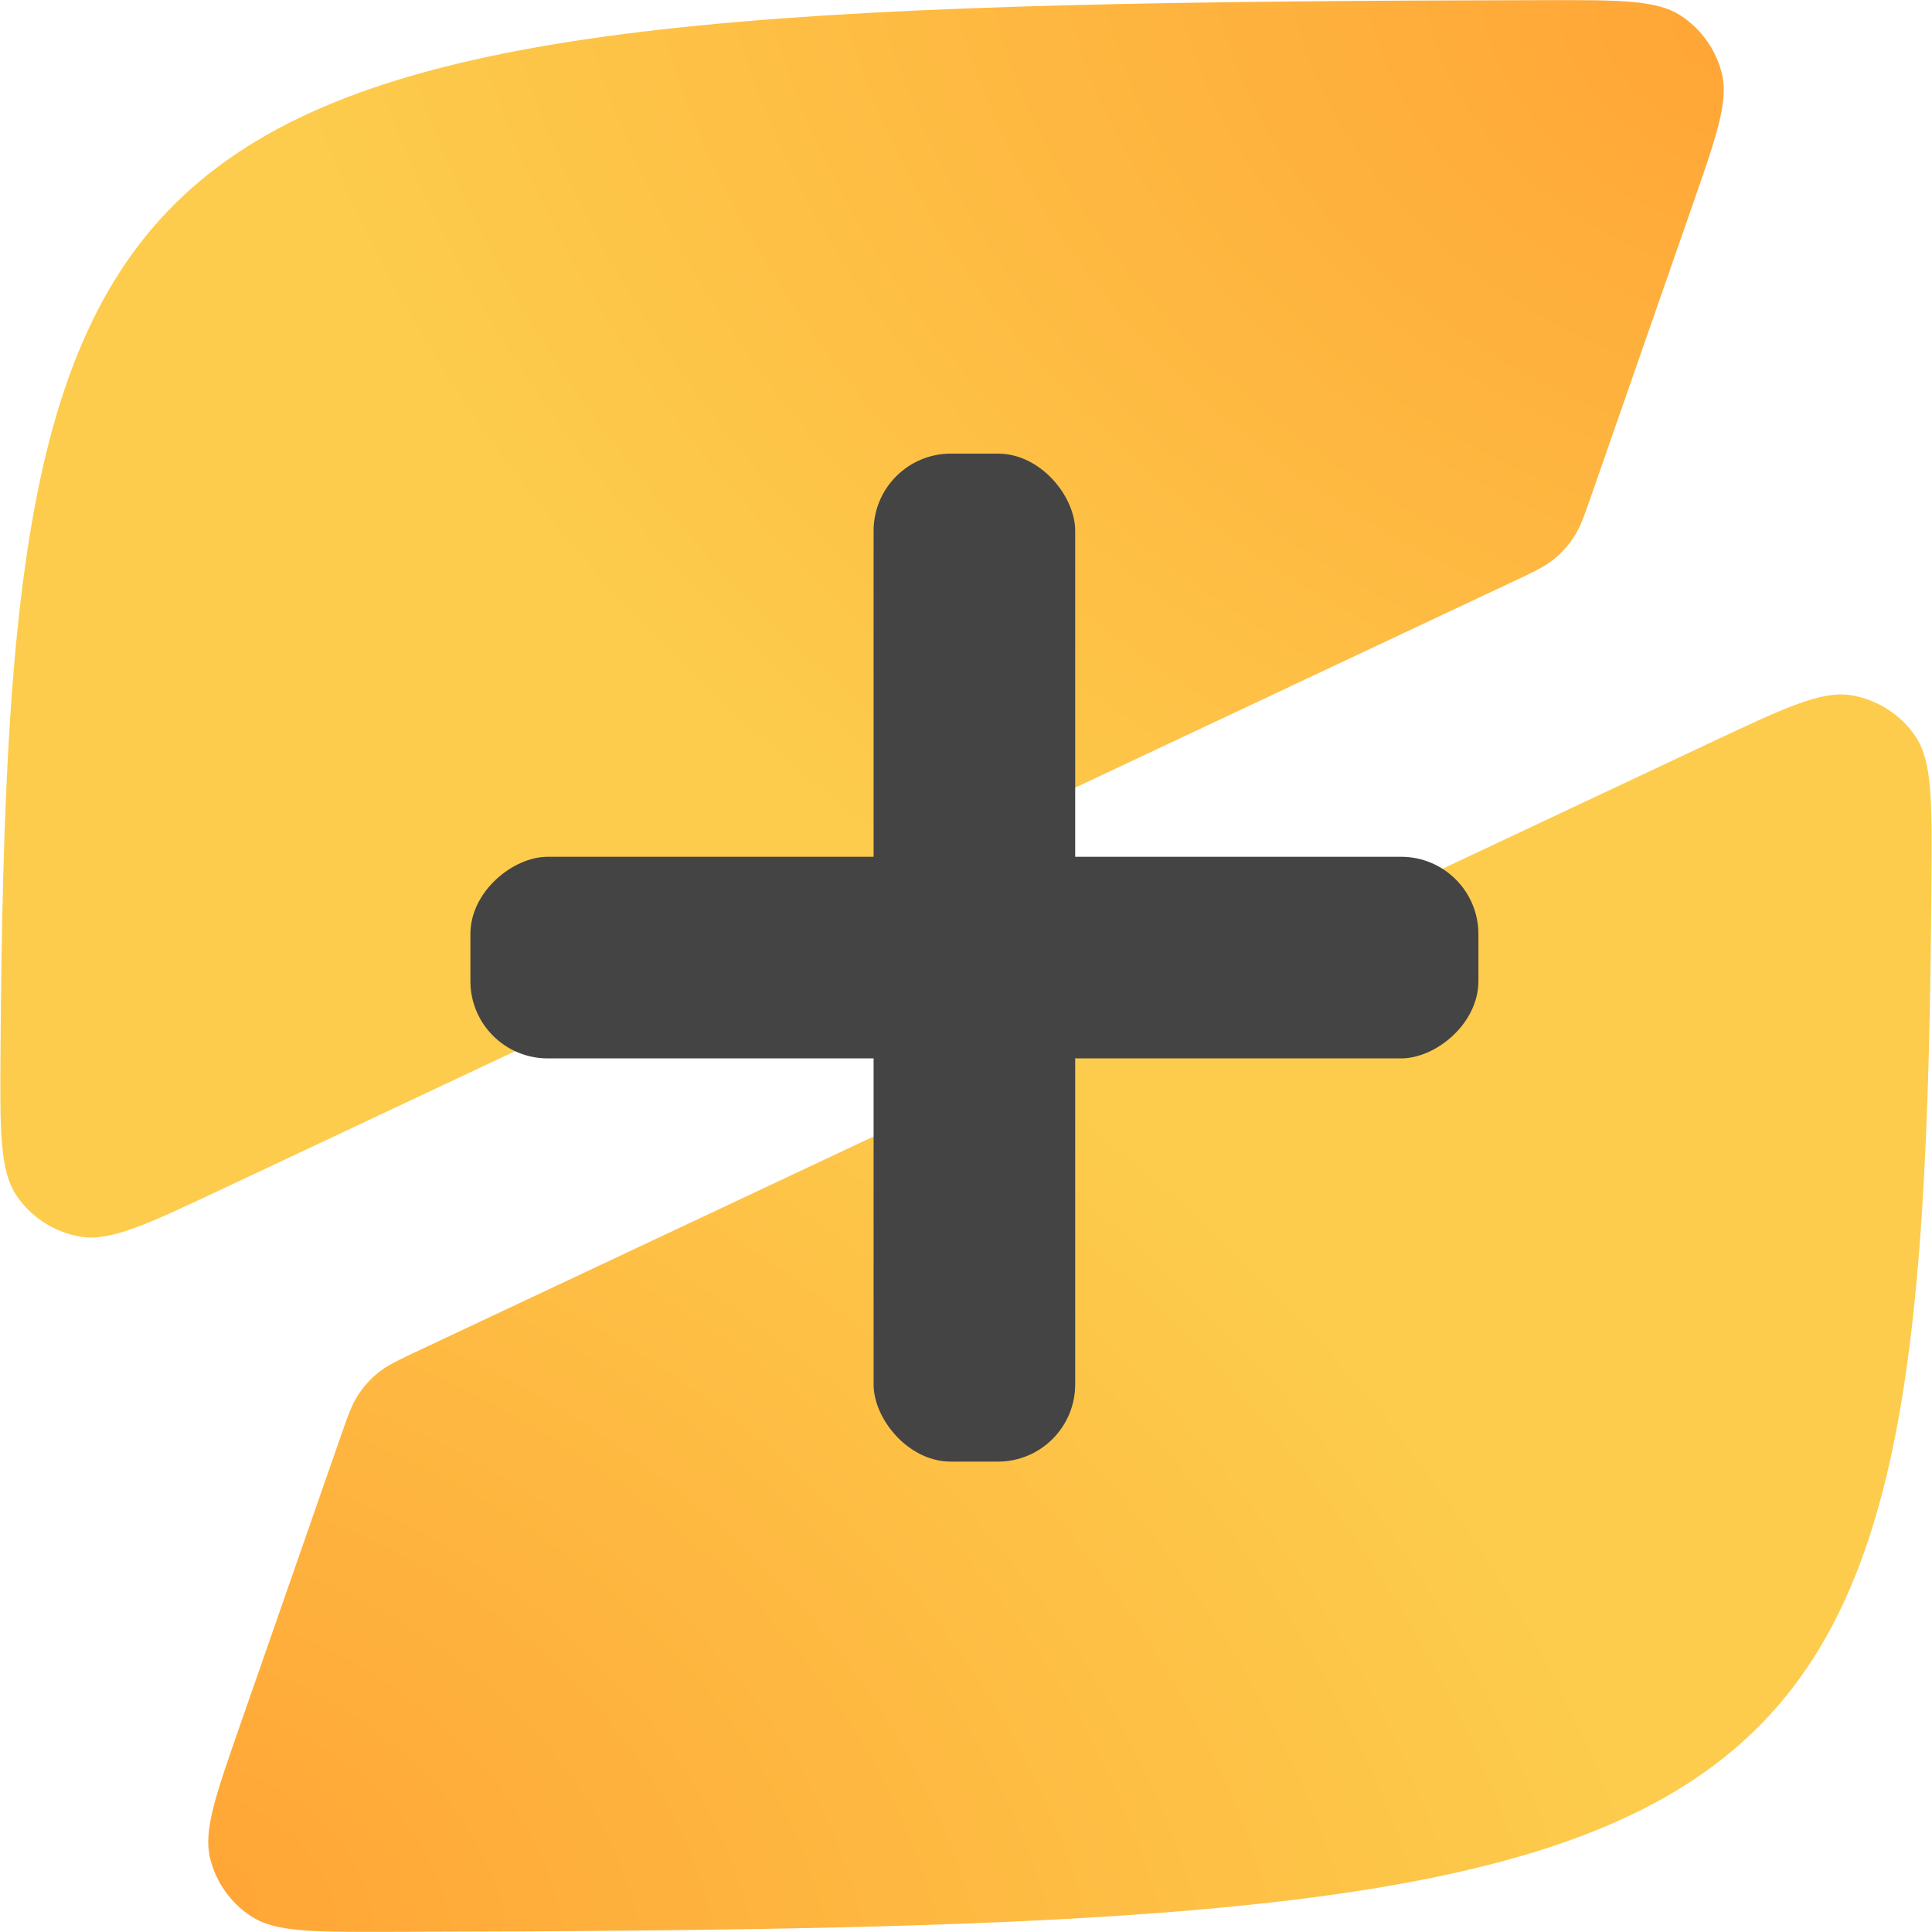 <svg width="100" height="100" viewBox="0 0 100 100" fill="none" xmlns="http://www.w3.org/2000/svg">
<path d="M79.984 0.008C83.814 0 85.729 -0.003 86.967 0.791C88.05 1.486 88.825 2.575 89.127 3.825C89.473 5.255 88.848 7.048 87.599 10.633L82.411 25.521C82.002 26.692 81.799 27.278 81.473 27.781C81.184 28.228 80.826 28.625 80.412 28.959C79.946 29.335 79.385 29.599 78.263 30.127L11.406 61.589C7.609 63.376 5.71 64.269 4.17 64.012C2.83 63.788 1.627 63.019 0.862 61.896C-0.017 60.605 -0.002 58.512 0.028 54.325C0.401 2.876 5.664 0.15 79.984 0.008Z" fill="url(#paint0_radial_40_18)"/>
<path d="M20.016 99.992C16.186 100 14.271 100.003 13.033 99.209C11.95 98.514 11.175 97.425 10.873 96.175C10.527 94.745 11.152 92.952 12.401 89.367L17.589 74.479C17.997 73.308 18.201 72.722 18.527 72.219C18.816 71.772 19.174 71.375 19.587 71.041C20.054 70.665 20.615 70.401 21.737 69.873L88.594 38.411C92.391 36.624 94.29 35.731 95.83 35.988C97.17 36.212 98.373 36.981 99.138 38.104C100.017 39.395 100.002 41.488 99.972 45.675C99.599 97.124 94.337 99.85 20.016 99.992Z" fill="url(#paint1_radial_40_18)"/>
<rect x="45.217" y="23.479" width="10.435" height="52.174" rx="4" fill="#444444"/>
<rect x="24.348" y="54.782" width="10.435" height="52.174" rx="4" transform="rotate(-90 24.348 54.782)" fill="#444444"/>
<defs>
<radialGradient id="paint0_radial_40_18" cx="0" cy="0" r="1" gradientUnits="userSpaceOnUse" gradientTransform="translate(89 2) rotate(115.694) scale(58.815 80.203)">
<stop stop-color="#FFA536"/>
<stop offset="1" stop-color="#FDCC4C"/>
</radialGradient>
<radialGradient id="paint1_radial_40_18" cx="0" cy="0" r="1" gradientUnits="userSpaceOnUse" gradientTransform="translate(11 98) rotate(-64.306) scale(58.815 80.203)">
<stop stop-color="#FFA536"/>
<stop offset="1" stop-color="#FDCC4C"/>
</radialGradient>
</defs>
</svg>
